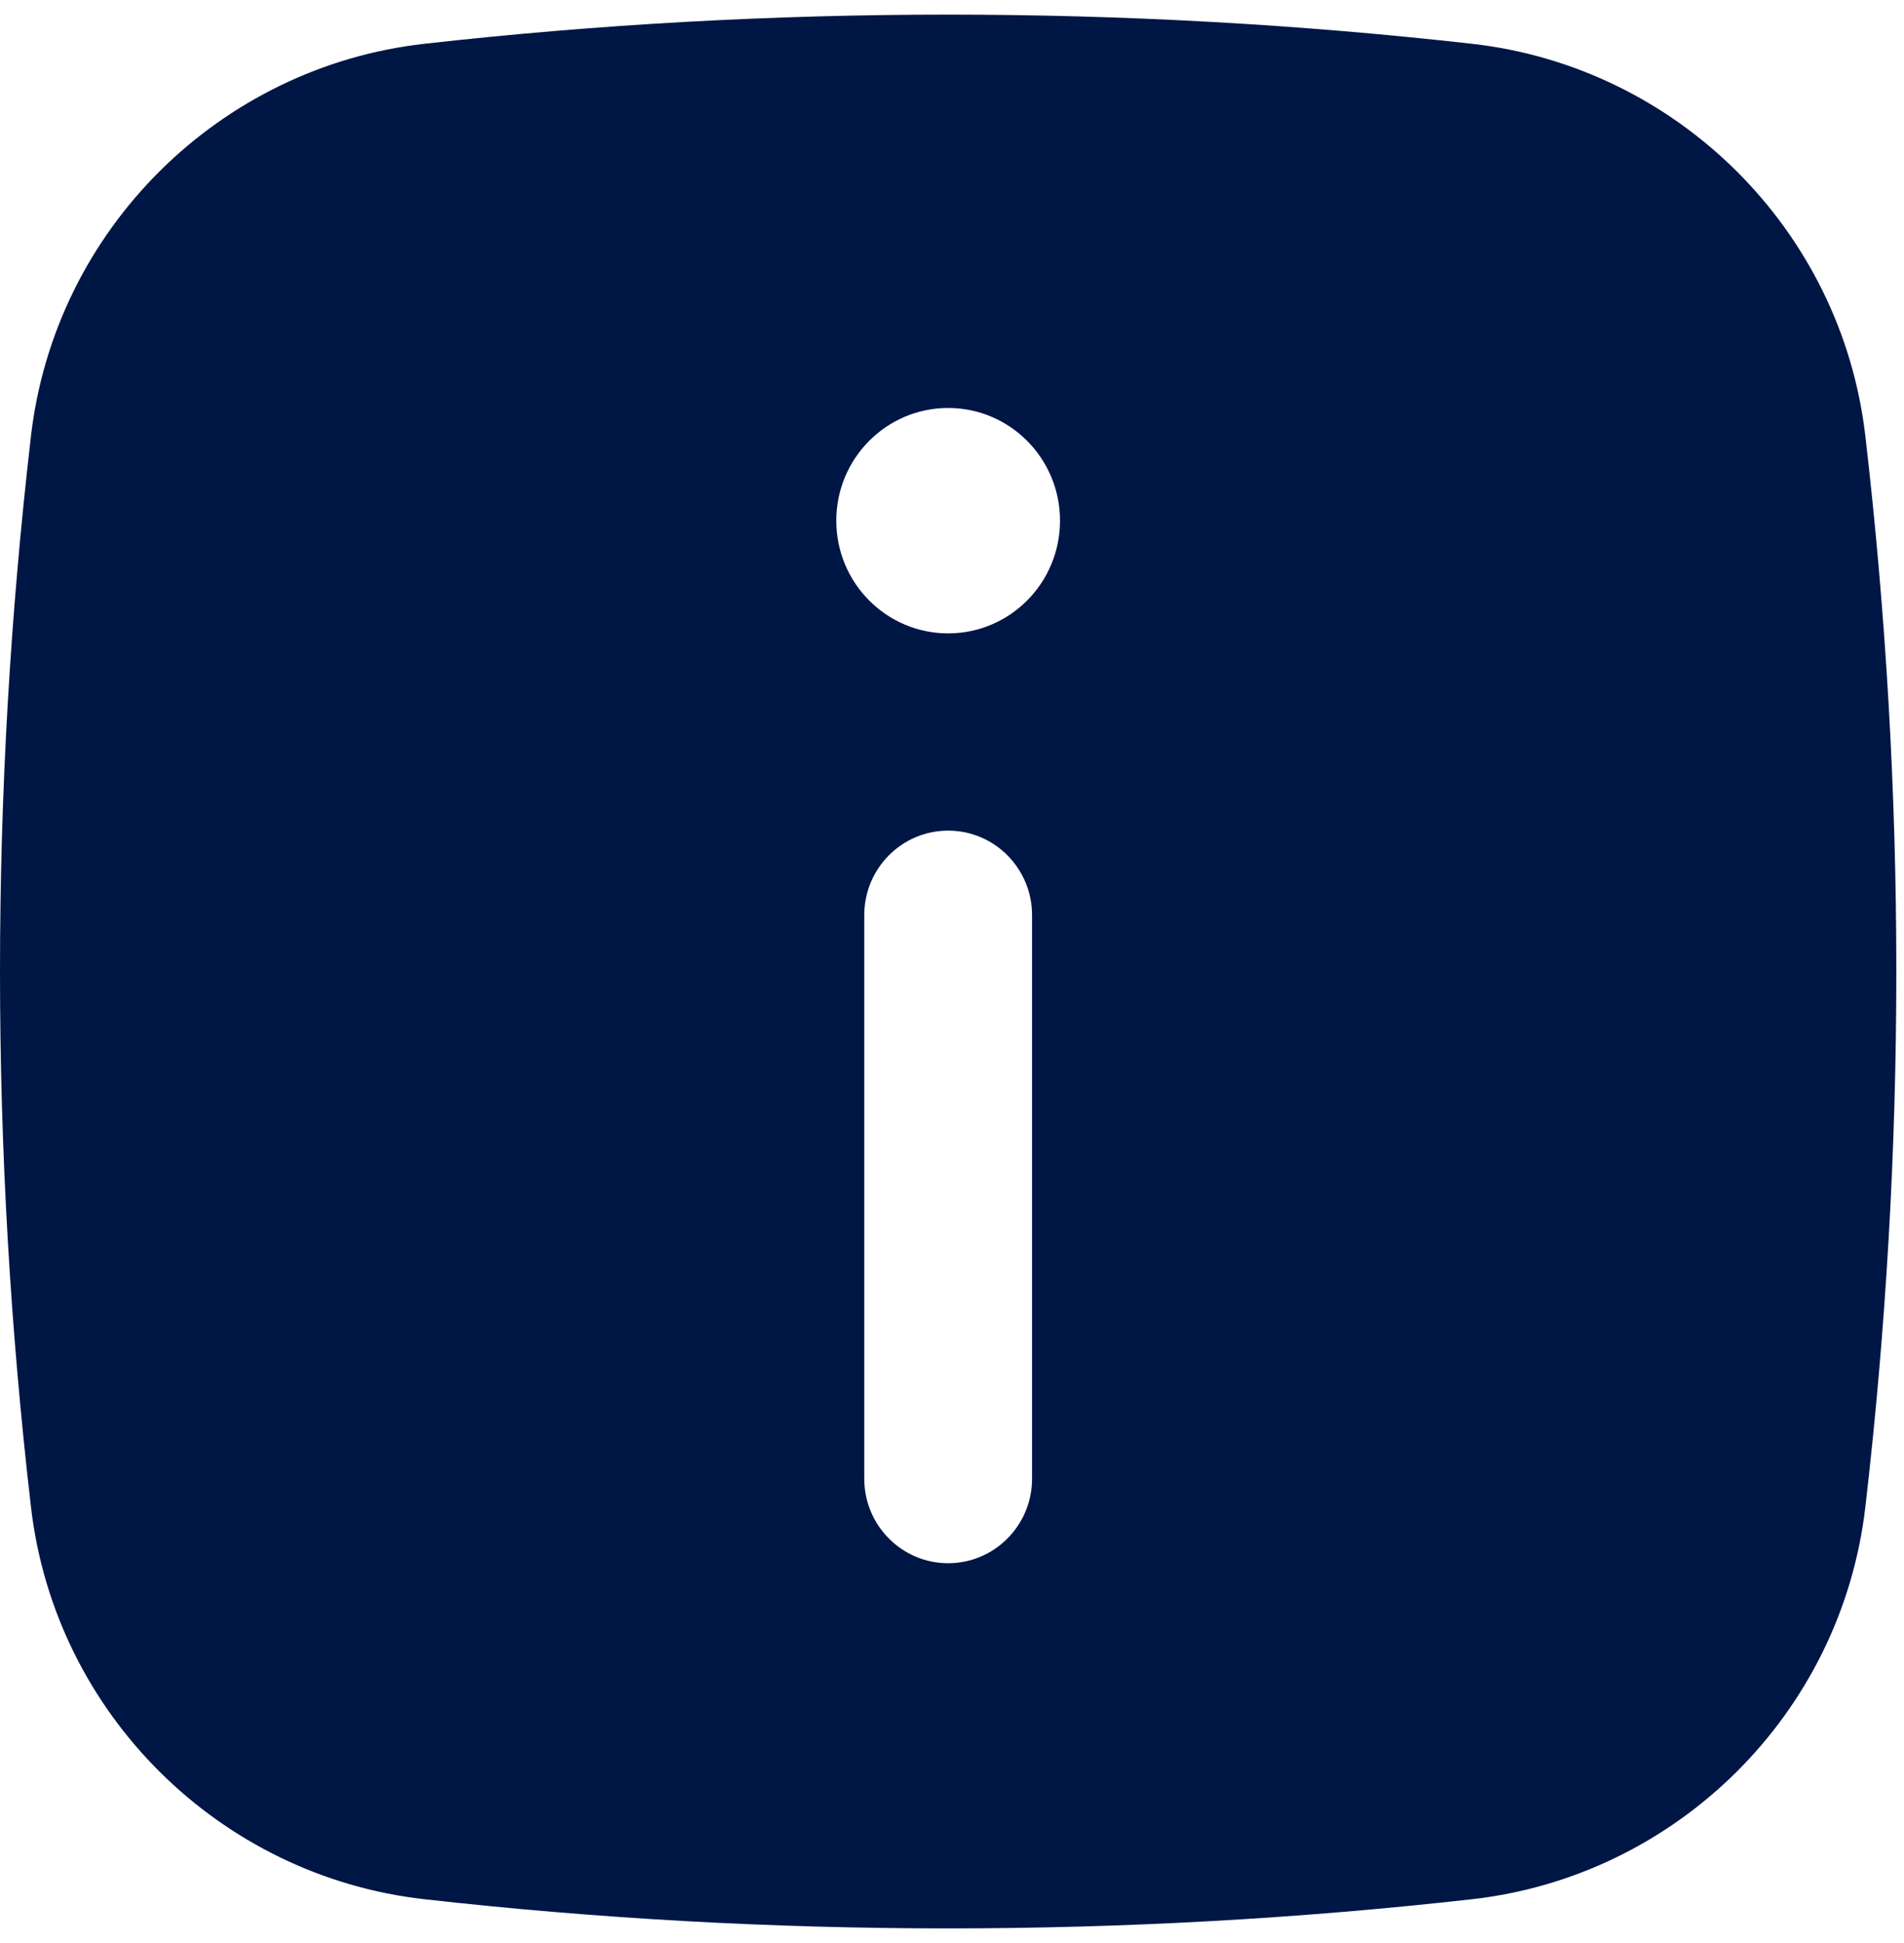 <svg width="100" height="102" viewBox="0 0 100 102" fill="none" xmlns="http://www.w3.org/2000/svg">
<path fill-rule="evenodd" clip-rule="evenodd" d="M22.284 2.299C40.424 0.257 59.173 0.257 77.312 2.299C88.042 3.507 96.707 12.019 97.97 22.887C100.139 41.566 100.139 60.435 97.97 79.114C96.707 89.982 88.042 98.494 77.312 99.702C59.173 101.744 40.424 101.744 22.284 99.702C11.554 98.494 2.889 89.982 1.627 79.114C-0.542 60.435 -0.542 41.566 1.627 22.887C2.889 12.019 11.554 3.507 22.284 2.299ZM55.673 27.334C55.673 30.601 53.043 33.25 49.798 33.25C46.554 33.25 43.923 30.601 43.923 27.334C43.923 24.066 46.554 21.417 49.798 21.417C53.043 21.417 55.673 24.066 55.673 27.334ZM49.798 43.605C52.232 43.605 54.205 45.591 54.205 48.042V77.625C54.205 80.076 52.232 82.063 49.798 82.063C47.365 82.063 45.392 80.076 45.392 77.625V48.042C45.392 45.591 47.365 43.605 49.798 43.605Z" fill="#001645"></path>
</svg>
